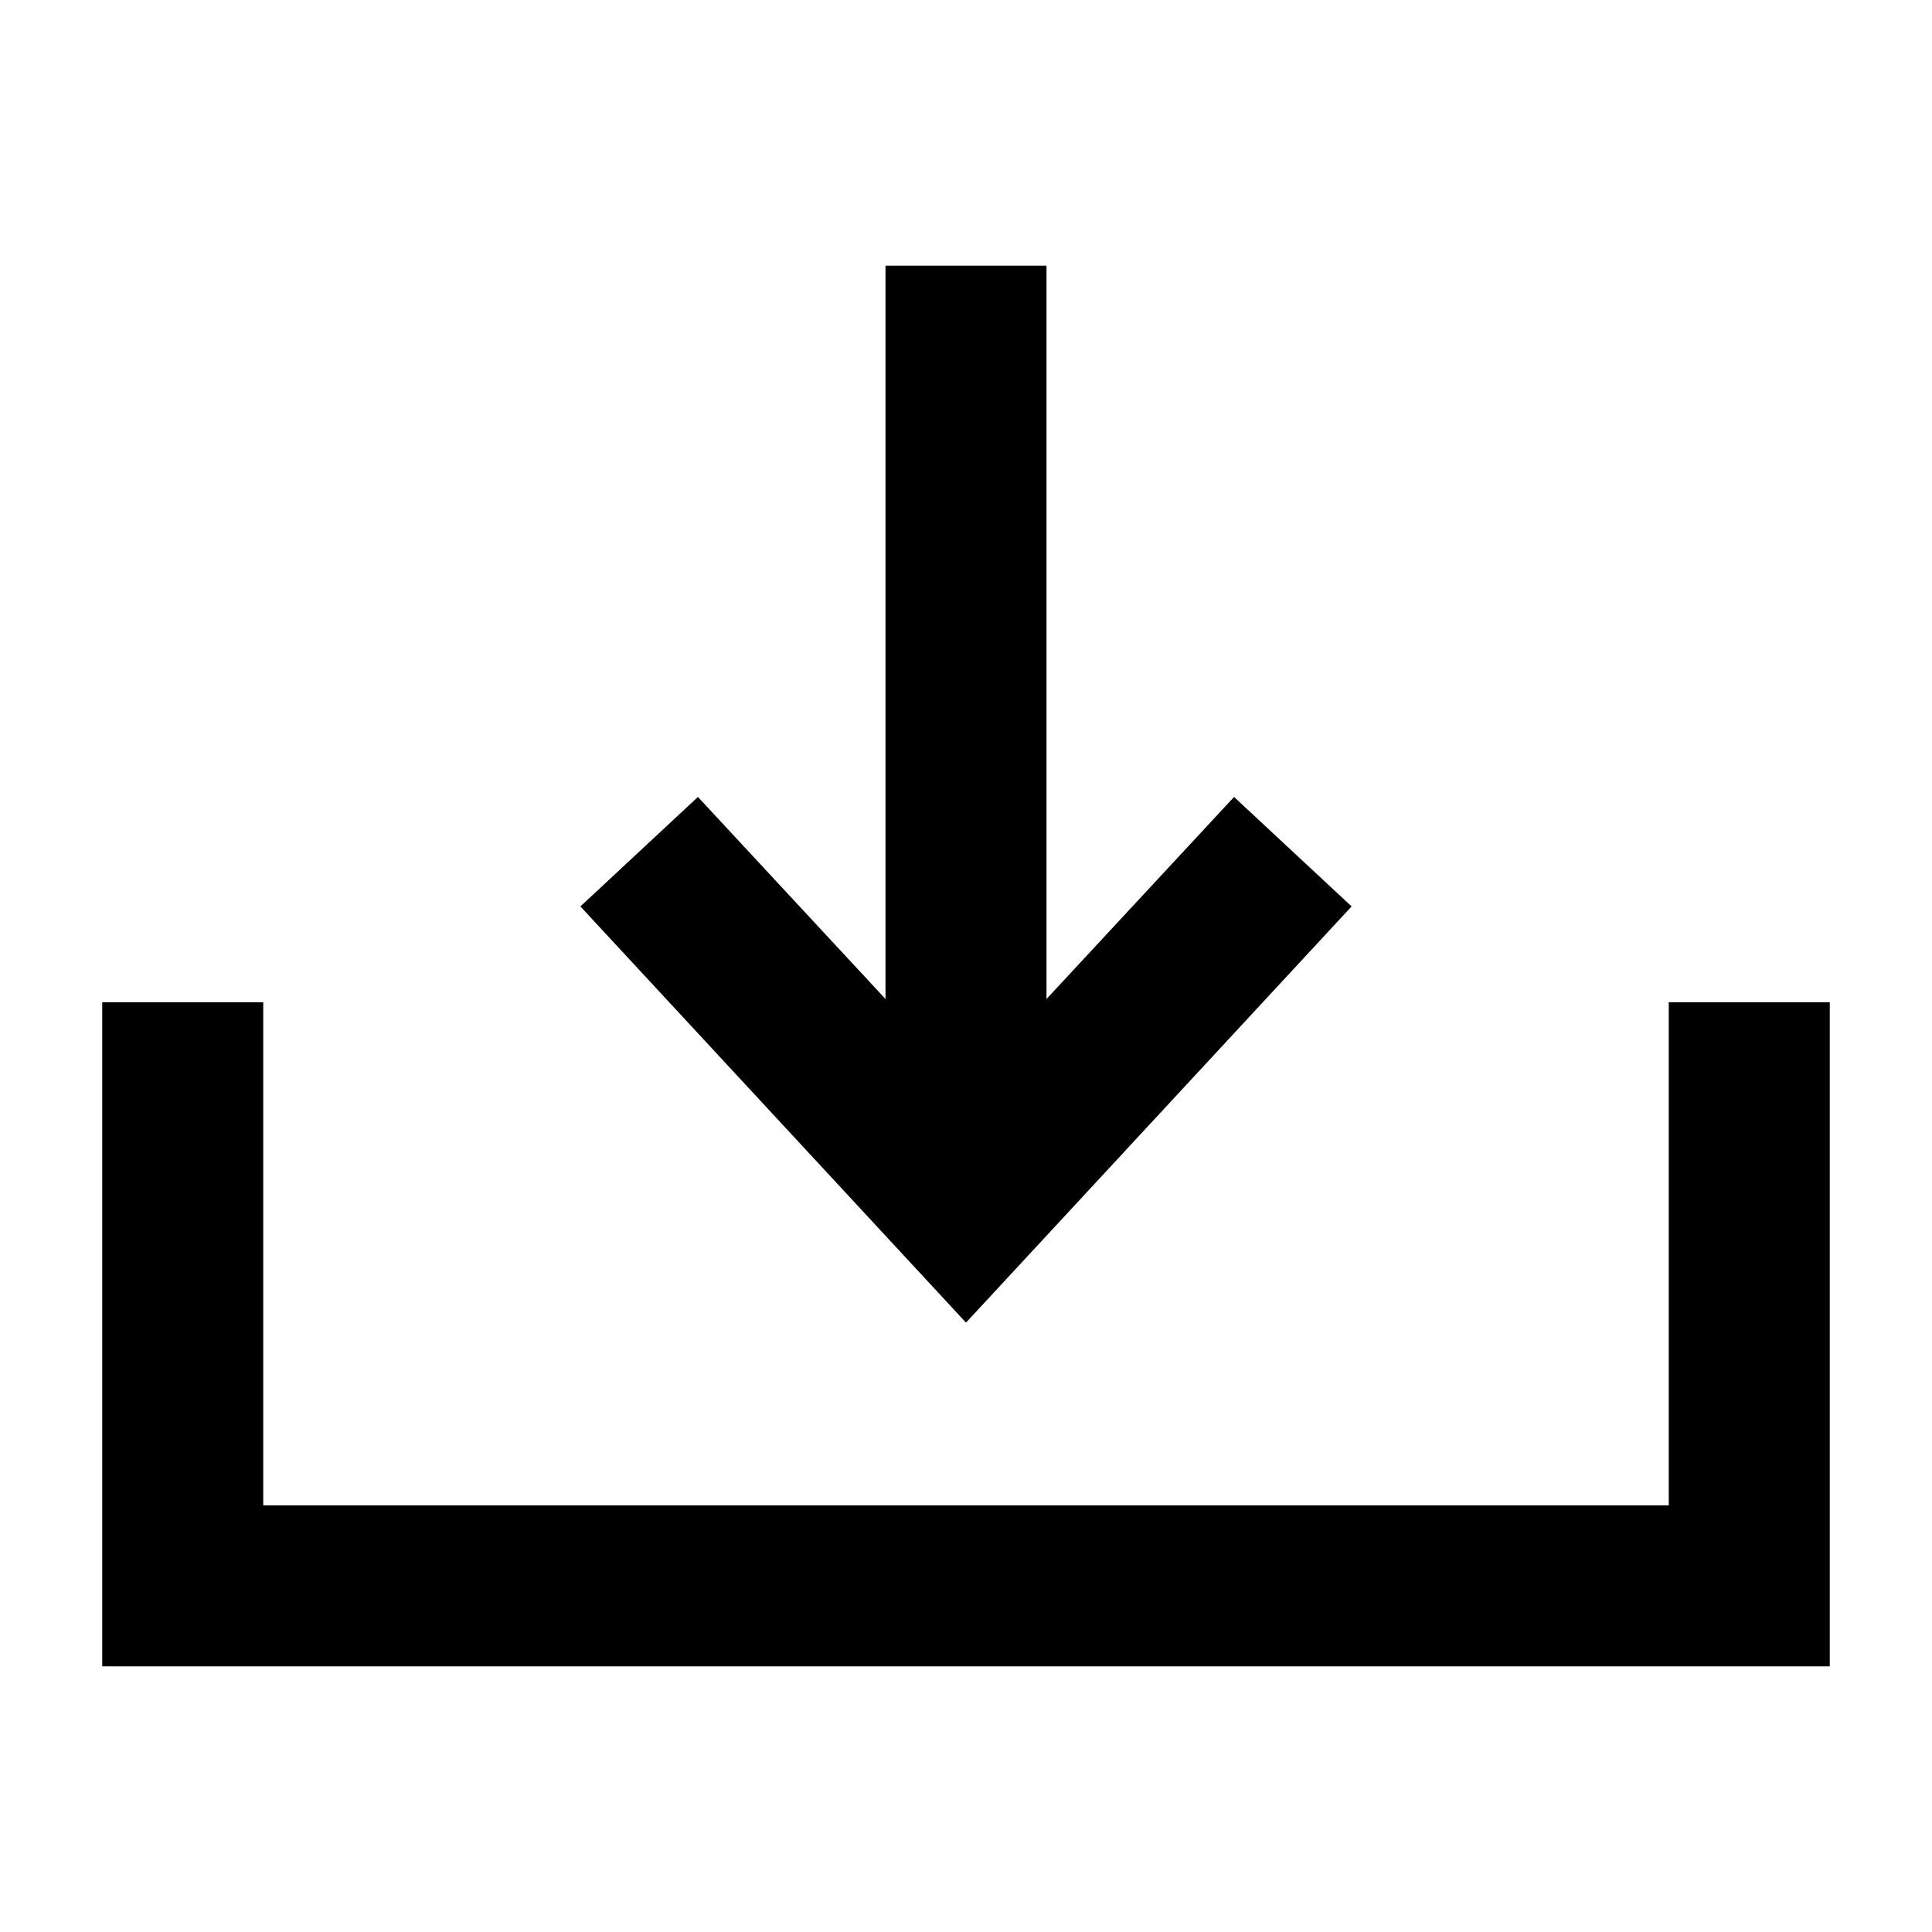 <?xml version="1.0" encoding="UTF-8"?>
<svg id="Layer_1" data-name="Layer 1" xmlns="http://www.w3.org/2000/svg" viewBox="0 0 24 24">
  <polygon points="22.73 20.7 1.27 20.7 1.27 12.45 3.27 12.45 3.27 18.7 20.73 18.7 20.73 12.45 22.73 12.45 22.73 20.7"/>
  <polygon points="15.33 9.9 13 12.41 13 3.3 11 3.3 11 12.41 8.67 9.9 7.21 11.26 12 16.43 16.79 11.26 15.33 9.9"/>
</svg>
